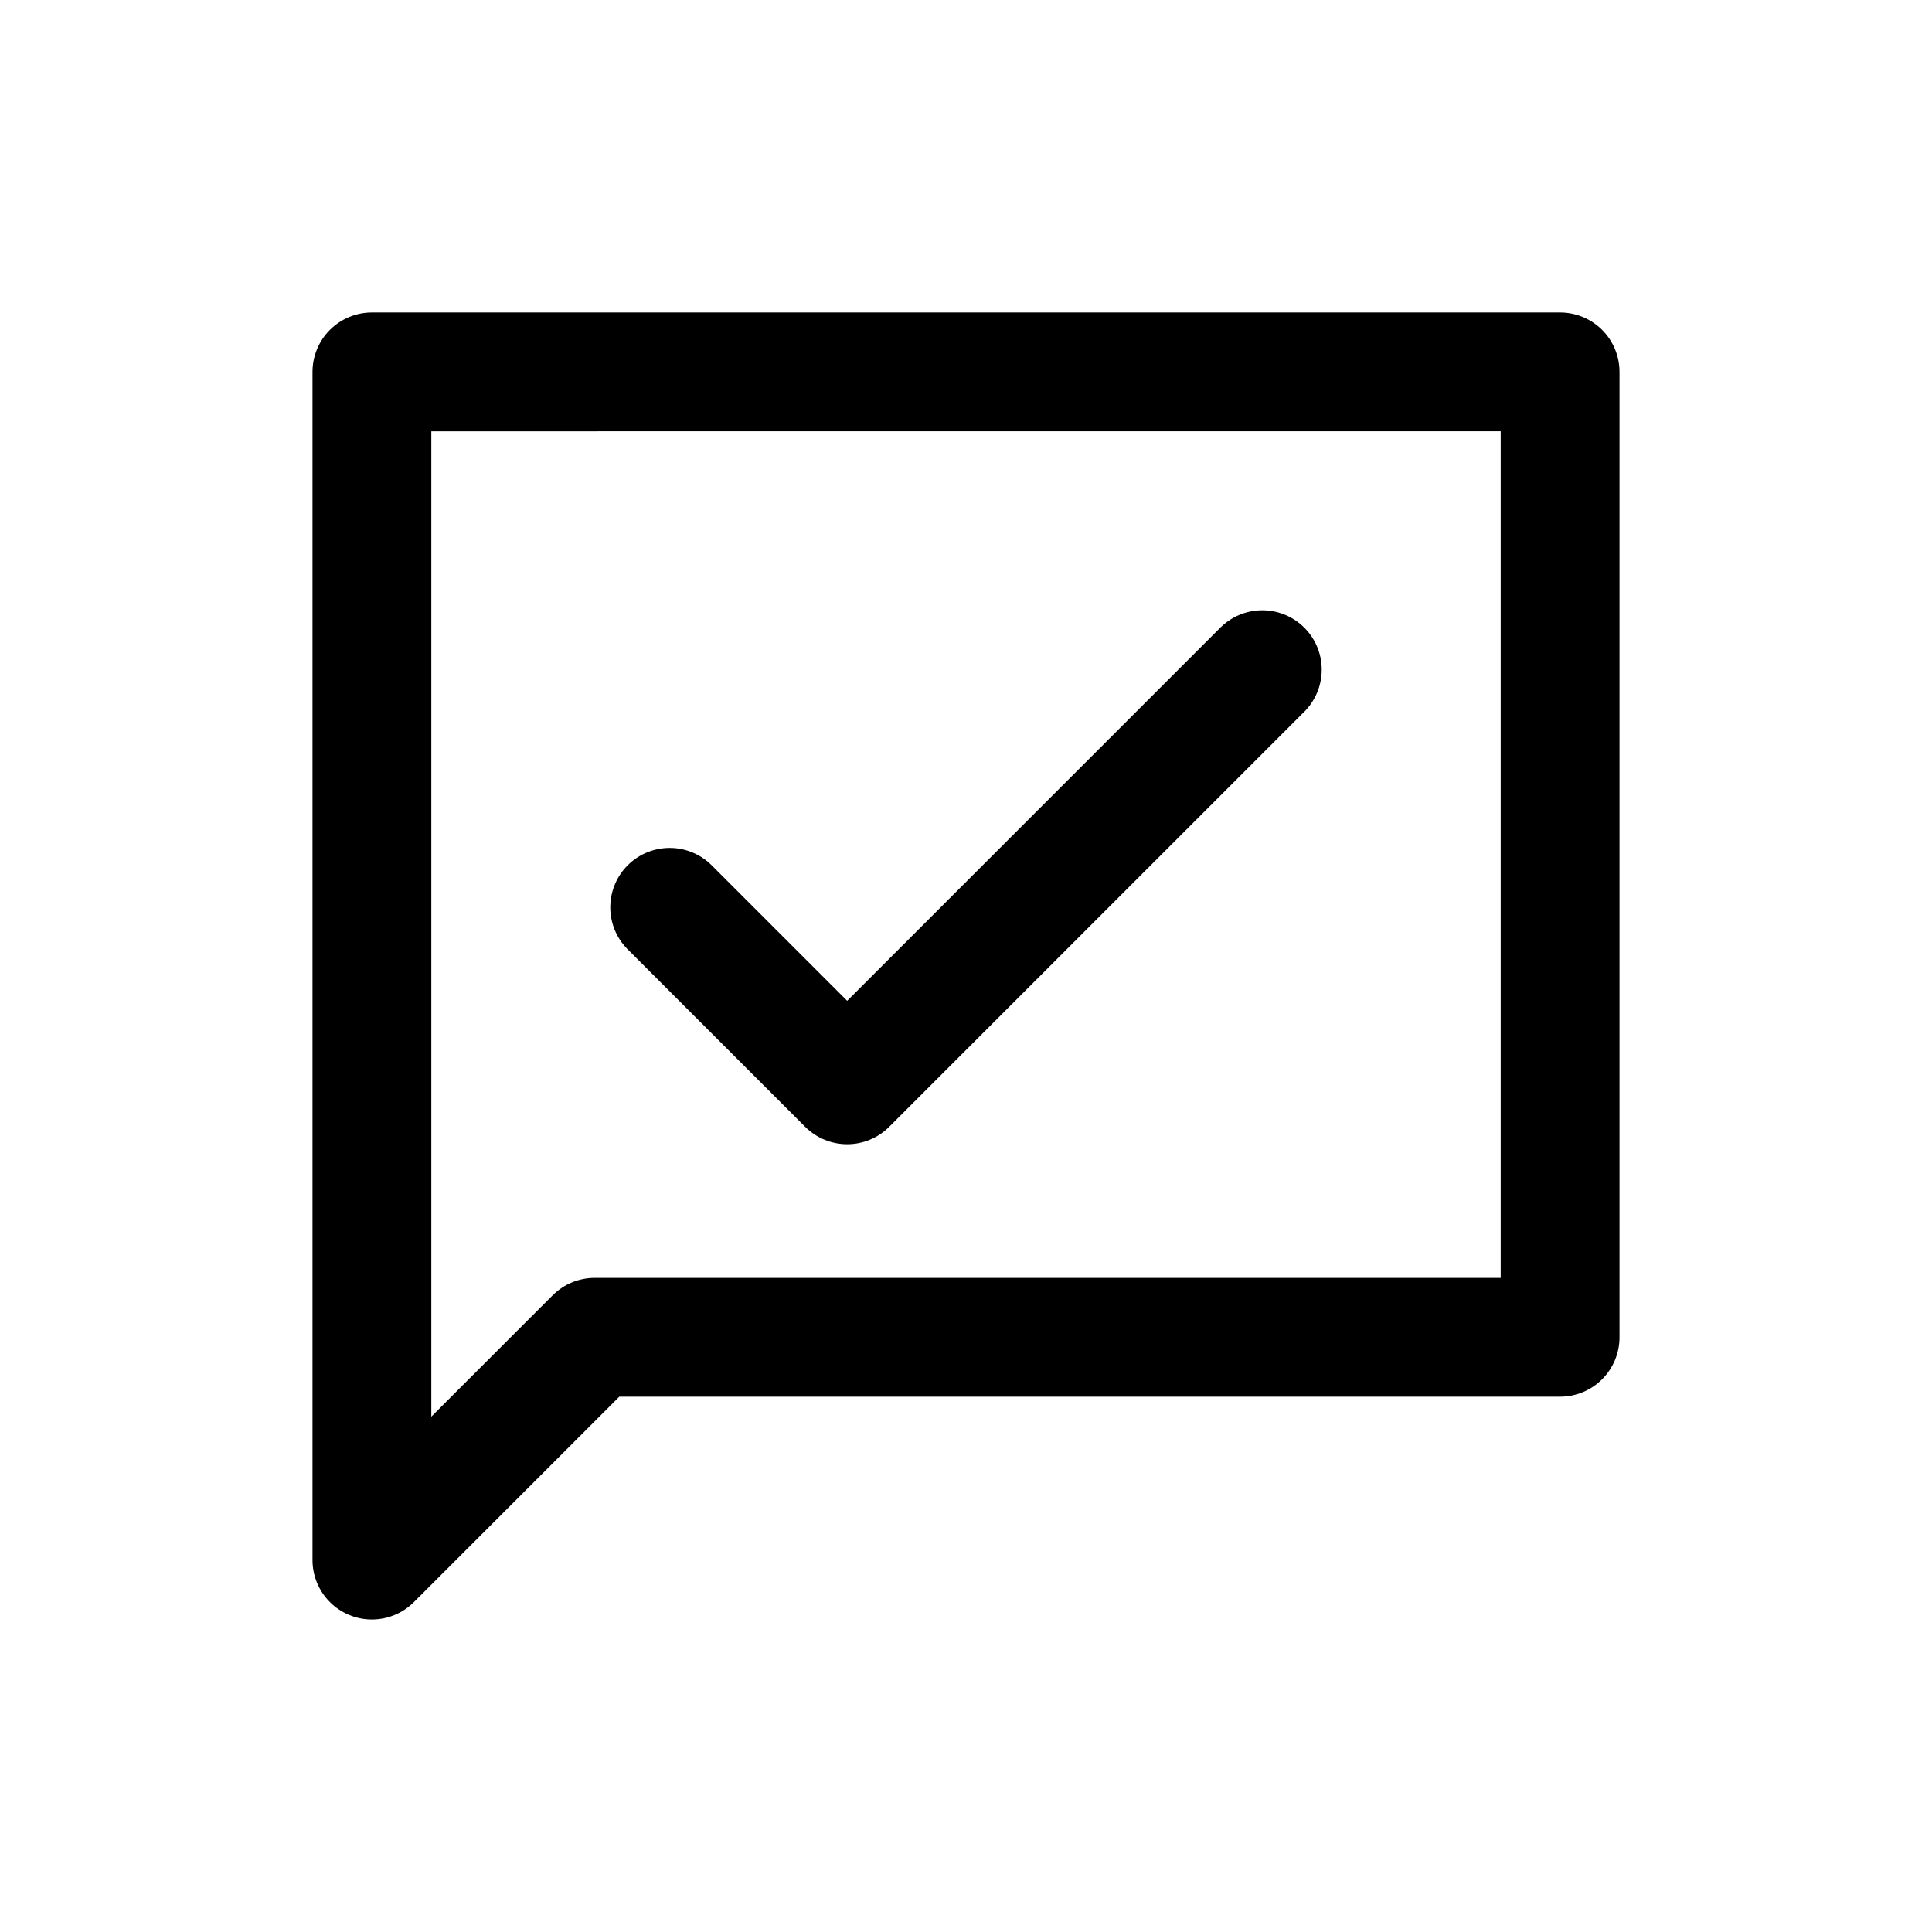 <?xml version="1.0" encoding="UTF-8"?>
<!-- Uploaded to: ICON Repo, www.svgrepo.com, Generator: ICON Repo Mixer Tools -->
<svg fill="#000000" width="800px" height="800px" version="1.1" viewBox="144 144 512 512" xmlns="http://www.w3.org/2000/svg">
 <g>
  <path d="m242.56 573.18c-4.176 0-8.18-1.66-11.133-4.613-2.953-2.953-4.613-6.957-4.613-11.133v-314.88c0-4.176 1.66-8.18 4.613-11.133s6.957-4.613 11.133-4.613h314.88c4.176 0 8.18 1.66 11.133 4.613 2.953 2.953 4.613 6.957 4.613 11.133v255.84c0 4.176-1.66 8.18-4.613 11.133-2.953 2.953-6.957 4.613-11.133 4.613h-249.32l-54.43 54.426c-2.949 2.953-6.953 4.613-11.129 4.613zm15.742-314.88v261.13l32.164-32.164h0.004c2.949-2.953 6.953-4.613 11.129-4.613h240.1v-224.36z"/>
  <path d="m368.51 447.23c-4.176 0-8.18-1.66-11.133-4.613l-47.23-47.23c-3.863-4-5.332-9.738-3.859-15.102 1.469-5.363 5.656-9.551 11.02-11.02 5.363-1.473 11.102-0.004 15.102 3.859l36.102 36.098 99.078-99.078-0.004 0.004c4-3.863 9.742-5.332 15.102-3.859 5.363 1.469 9.551 5.656 11.023 11.02 1.469 5.363 0 11.102-3.859 15.102l-110.21 110.21h-0.004c-2.949 2.953-6.953 4.613-11.129 4.613z"/>
 </g>
</svg>